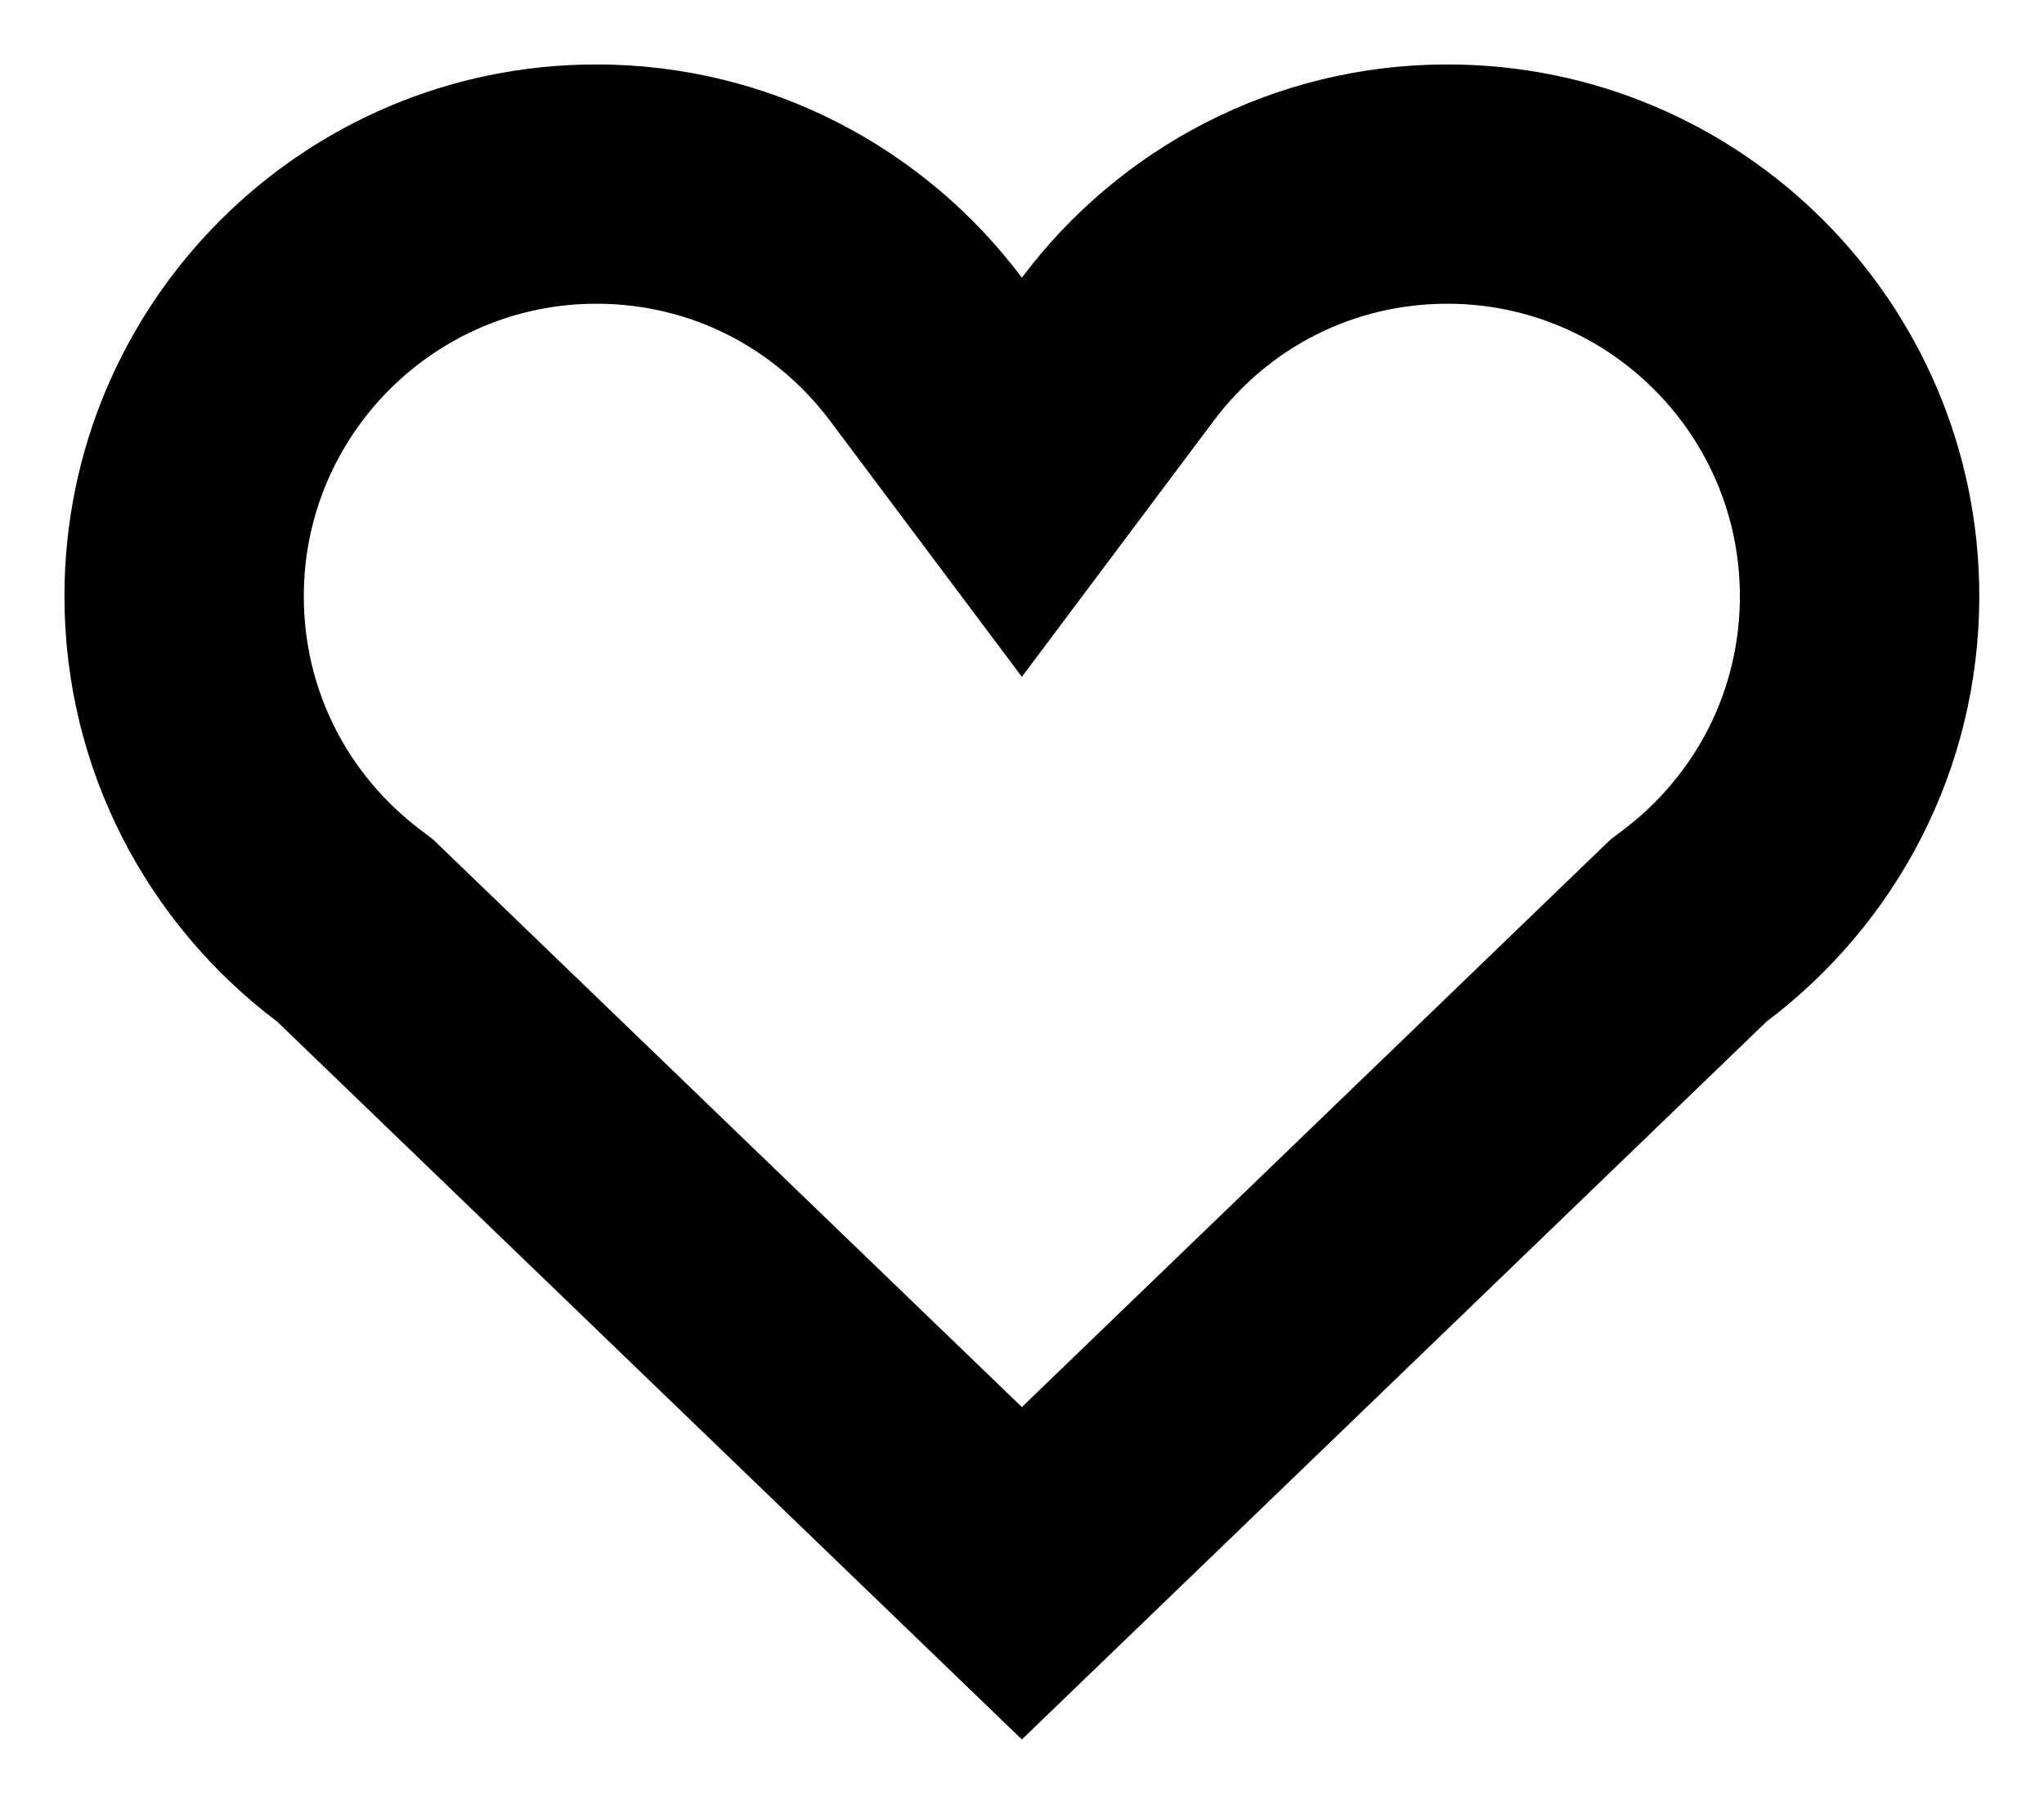 <?xml version="1.0" encoding="UTF-8"?> <svg xmlns="http://www.w3.org/2000/svg" viewBox="0 0 31.71 27.99" data-guides="{&quot;vertical&quot;:[],&quot;horizontal&quot;:[]}"><defs></defs><path fill="black" stroke="none" fill-opacity="1" stroke-width="1" stroke-opacity="1" id="tSvg85ade99288" title="Path 9" d="M4.3 15.853C8.151 19.566 12.002 23.279 15.853 26.992C19.704 23.279 23.554 19.566 27.405 15.853C29.41 14.343 30.706 11.949 30.706 9.251C30.706 4.697 27.009 1 22.454 1C19.756 1 17.354 2.304 15.853 4.309C14.351 2.304 11.95 1 9.252 1C4.697 1 1 4.697 1 9.251C1 11.949 2.295 14.343 4.3 15.853ZM9.252 4.713C10.691 4.713 12.013 5.377 12.881 6.535C13.871 7.857 14.862 9.18 15.853 10.503C16.843 9.18 17.834 7.857 18.825 6.535C19.692 5.377 21.015 4.713 22.454 4.713C24.957 4.713 26.992 6.749 26.992 9.251C26.992 10.69 26.328 12.015 25.171 12.887C25.111 12.932 25.051 12.977 24.991 13.023C24.937 13.075 24.883 13.127 24.828 13.179C21.836 16.064 18.845 18.949 15.853 21.834C12.861 18.949 9.87 16.065 6.878 13.18C6.824 13.128 6.77 13.075 6.715 13.023C6.655 12.978 6.595 12.933 6.535 12.887C5.377 12.015 4.713 10.69 4.713 9.251C4.713 6.749 6.749 4.713 9.252 4.713Z"></path></svg> 